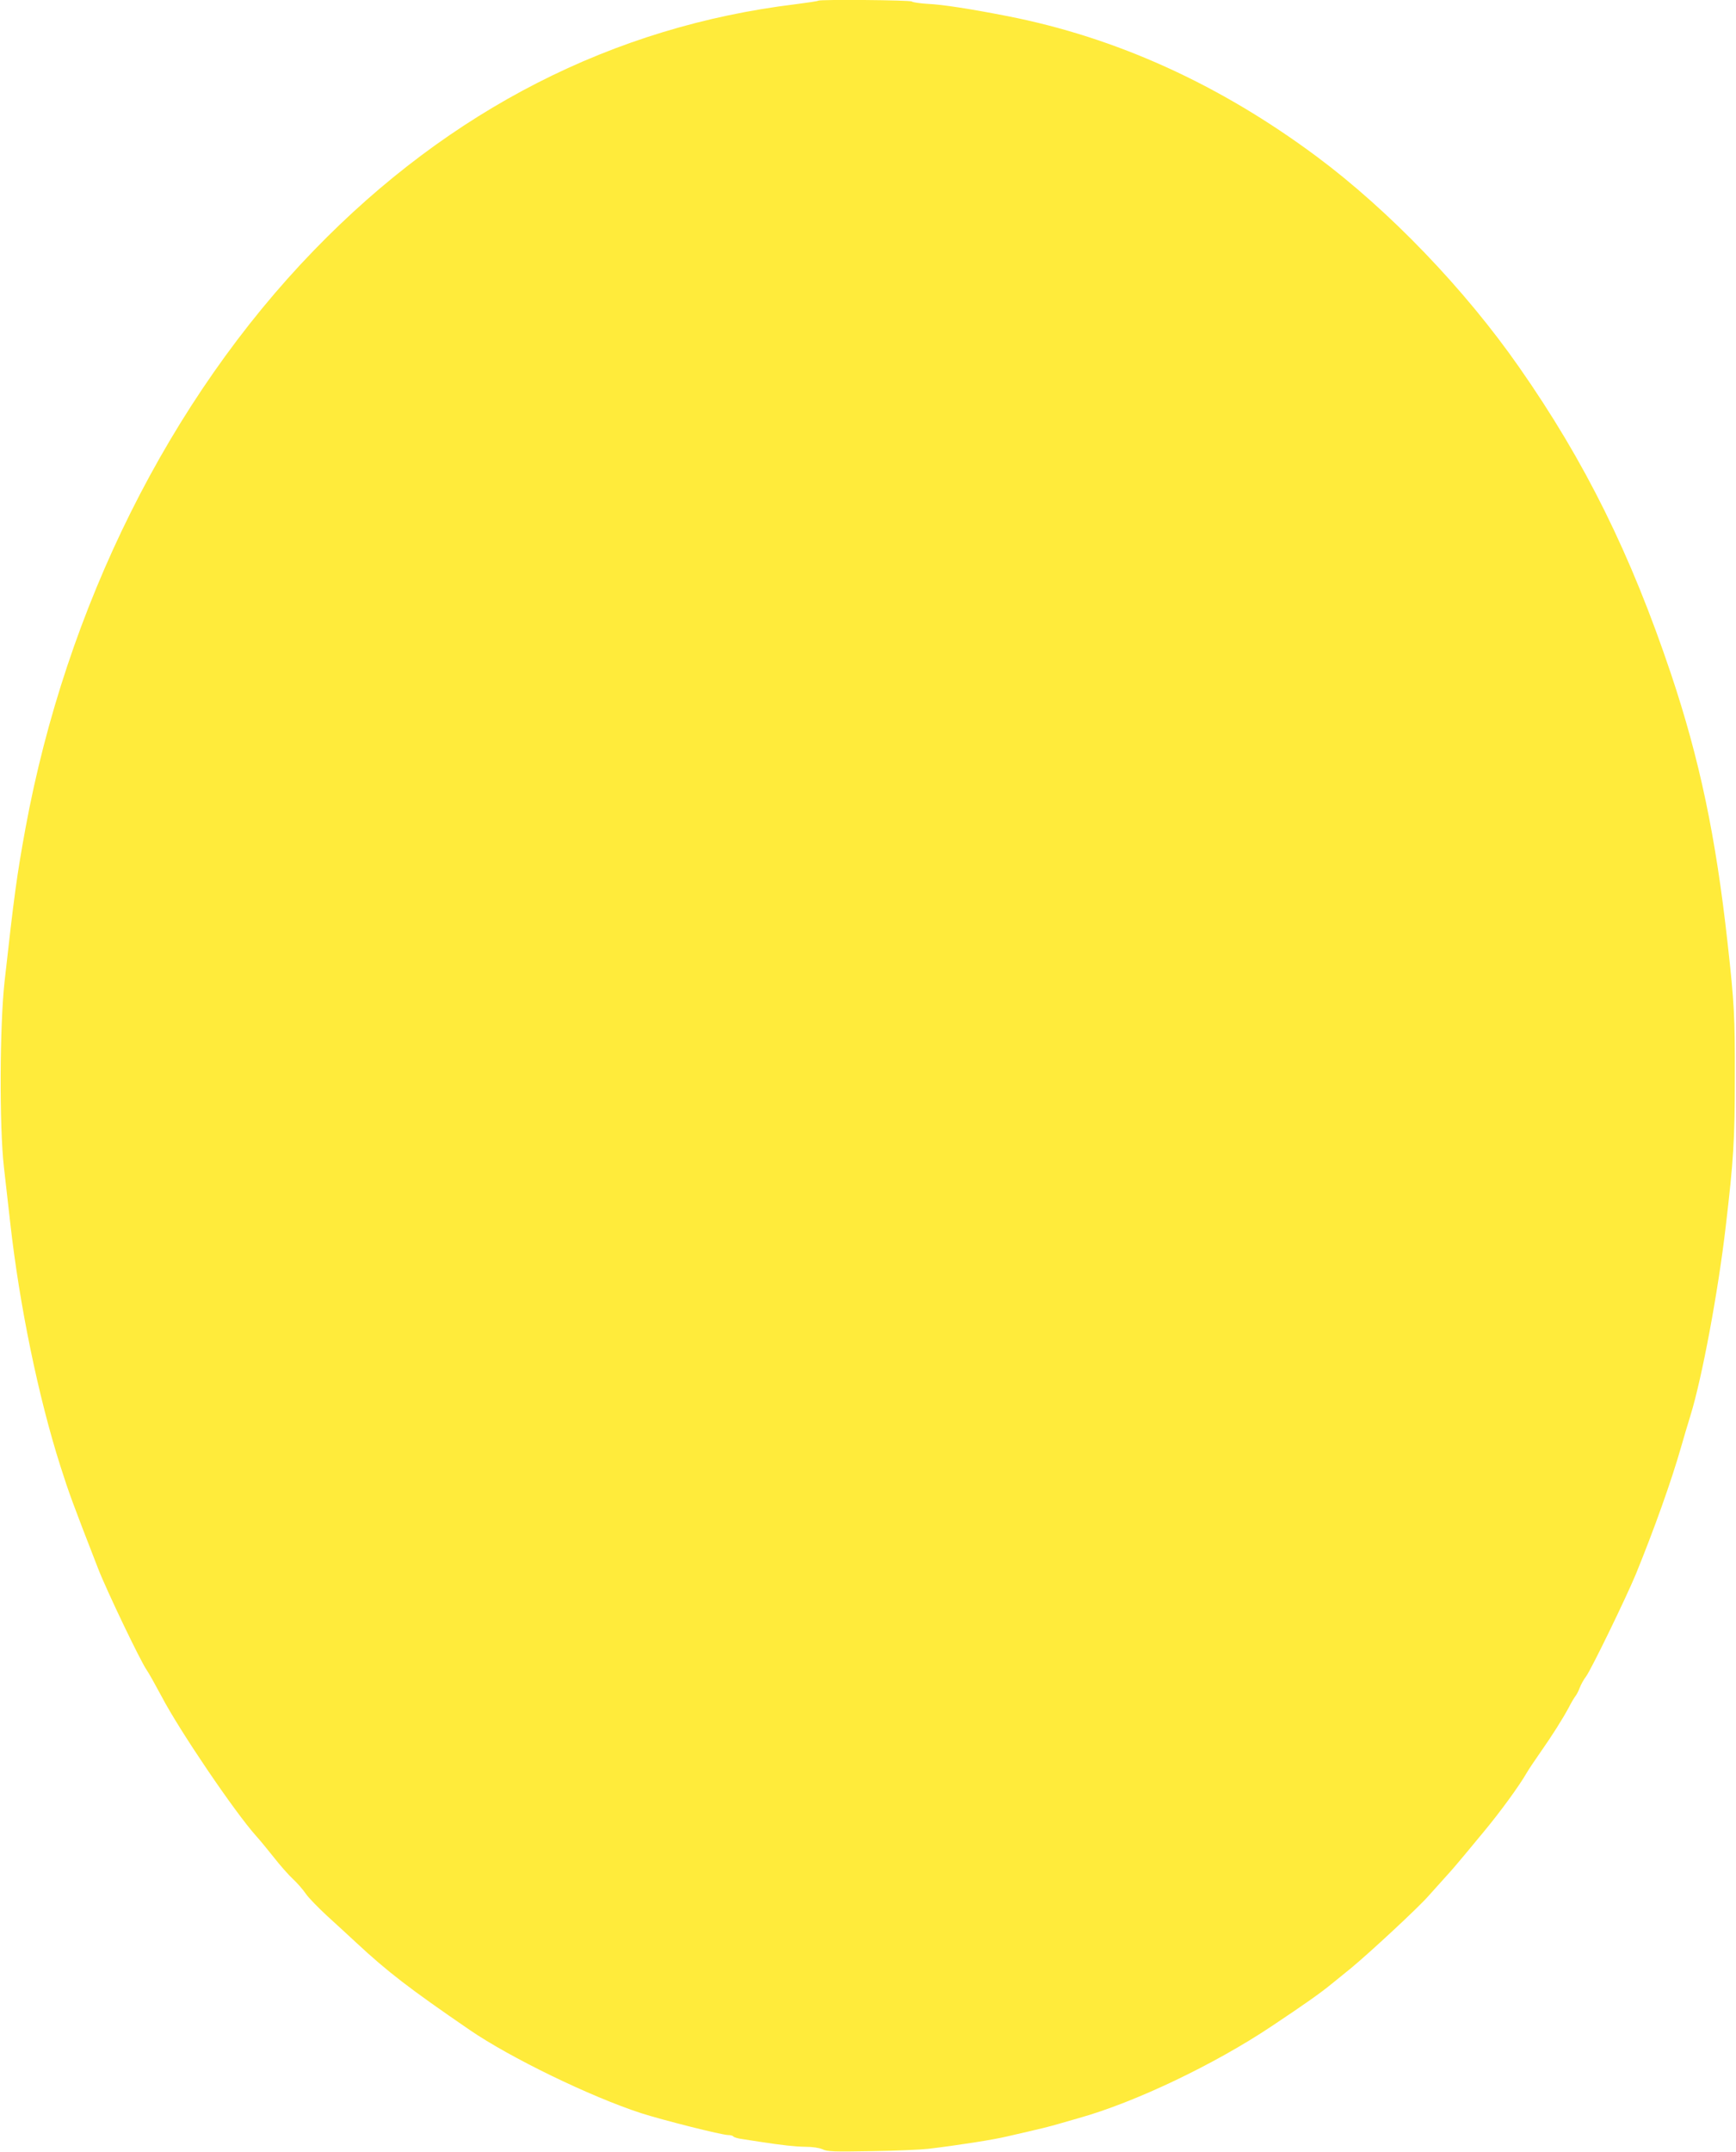 <?xml version="1.0" standalone="no"?>
<!DOCTYPE svg PUBLIC "-//W3C//DTD SVG 20010904//EN"
 "http://www.w3.org/TR/2001/REC-SVG-20010904/DTD/svg10.dtd">
<svg version="1.0" xmlns="http://www.w3.org/2000/svg"
 width="1033pt" height="1280pt" viewBox="0 0 1033 1280"
 preserveAspectRatio="xMidYMid meet">
<g transform="translate(0,1280) scale(0.1,-0.1)"
fill="#ffeb3b" stroke="none">
<path d="M4869 12796 c-3 -3 -63 -12 -134 -21 -1086 -132 -2056 -627 -2866
-1463 -860 -887 -1476 -2123 -1718 -3442 -51 -279 -67 -398 -124 -910 -29
-264 -31 -861 -4 -1100 10 -85 27 -236 38 -335 55 -490 167 -1034 298 -1445
52 -163 71 -215 225 -611 50 -129 253 -553 289 -603 12 -17 51 -87 88 -156
106 -203 435 -688 563 -831 23 -25 70 -83 106 -128 36 -46 86 -103 112 -127
26 -24 61 -64 77 -88 17 -25 75 -84 128 -133 53 -48 131 -120 172 -158 187
-174 317 -274 676 -520 239 -164 716 -396 1020 -495 124 -40 480 -130 517
-130 15 0 29 -4 32 -9 3 -4 27 -12 53 -15 27 -4 73 -11 103 -16 137 -21 210
-29 273 -30 41 0 82 -6 102 -15 27 -14 72 -15 291 -11 143 2 295 9 339 14 182
22 385 54 465 73 47 11 105 24 130 30 66 15 119 28 175 44 28 8 84 24 125 36
333 93 807 319 1148 547 201 134 290 197 357 252 24 19 74 60 111 90 113 93
406 365 464 432 30 34 78 87 106 118 28 30 78 89 112 130 34 41 86 104 116
140 93 112 207 268 251 345 11 19 47 73 80 120 71 101 134 201 171 270 14 28
32 57 38 65 7 8 19 31 26 50 7 19 24 50 38 68 32 44 237 466 296 608 108 265
211 552 270 759 14 50 39 133 55 185 69 223 165 738 210 1125 46 392 54 511
54 885 1 359 -3 441 -43 800 -70 635 -167 1094 -336 1599 -240 715 -512 1265
-904 1826 -324 465 -773 932 -1204 1253 -578 430 -1193 709 -1841 836 -220 43
-386 69 -475 73 -47 3 -89 9 -94 14 -10 9 -548 13 -557 5z"/>
</g>
</svg>

